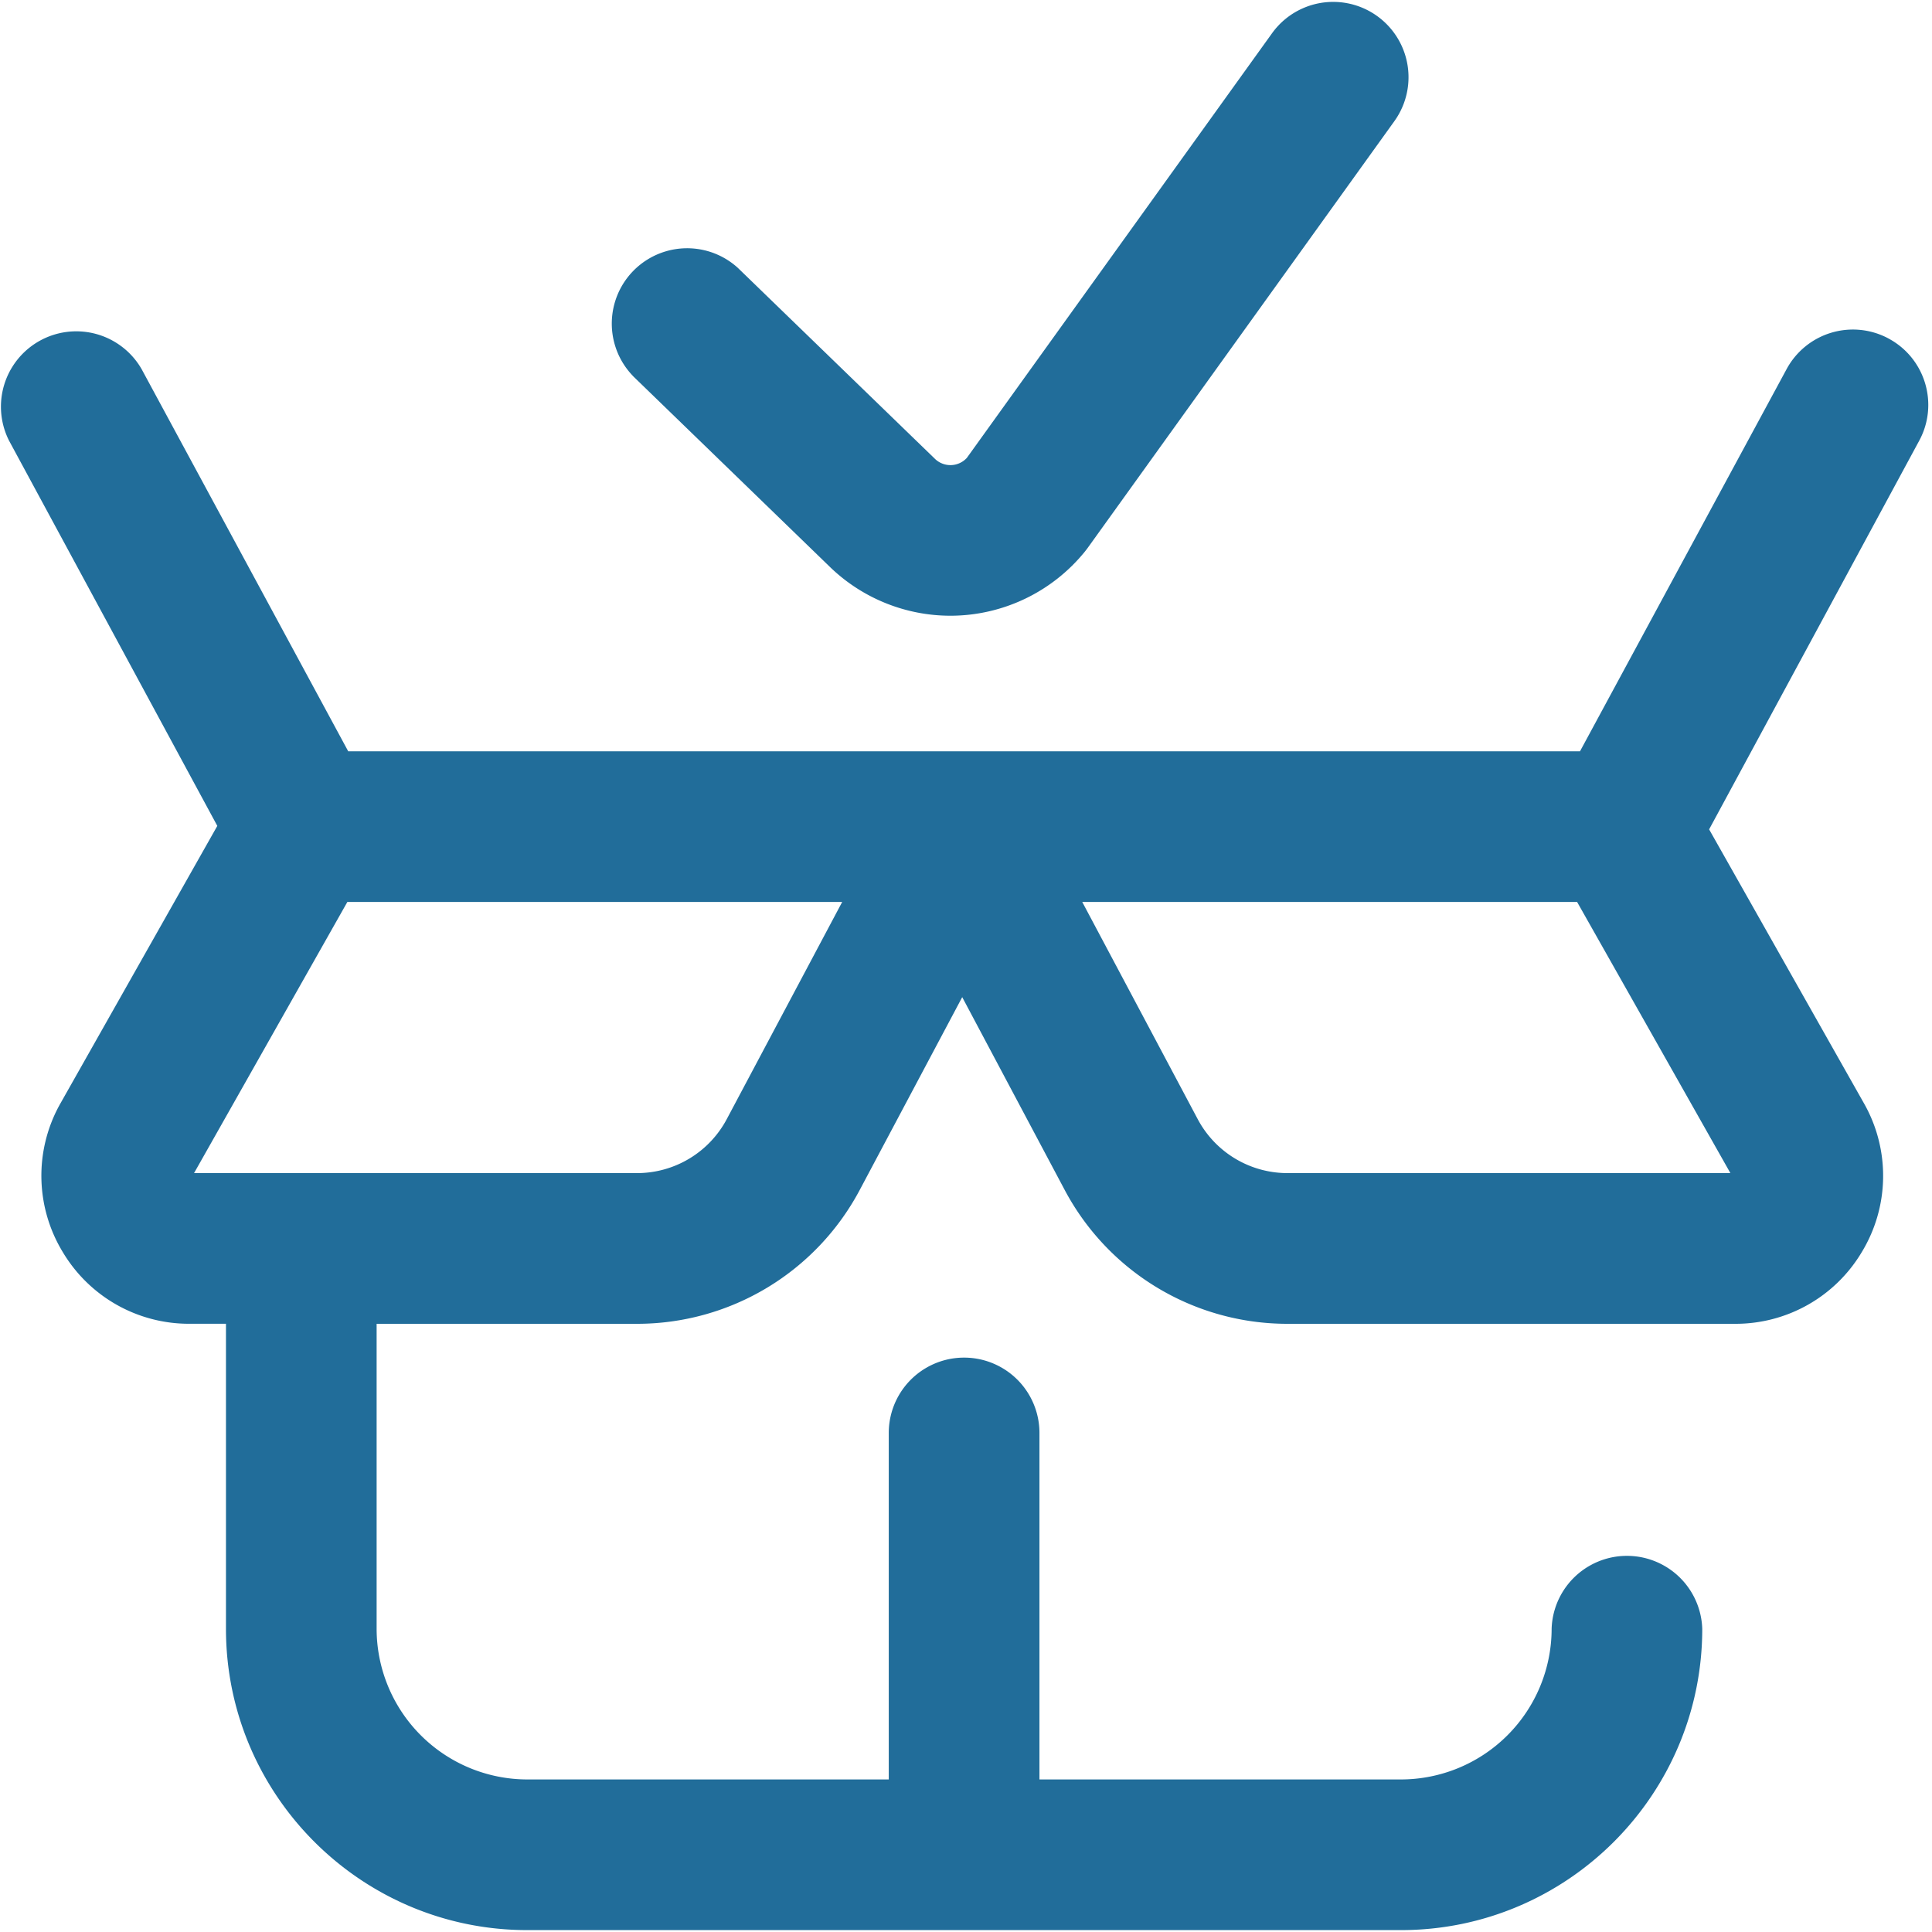 <svg height="50" viewBox="0 0 50 50" width="50" xmlns="http://www.w3.org/2000/svg" xmlns:xlink="http://www.w3.org/1999/xlink"><linearGradient id="a" x1="100%" x2="3.06%" y1="100%" y2="3.06%"><stop offset="0" stop-color="#216d9a"/><stop offset="1" stop-color="#216d9a"/></linearGradient><path d="m48.88 8.763a1.95 1.95 0 0 0 -2.642.788l-5.348 9.893h-31.878l-5.348-9.893a1.95 1.95 0 0 0 -3.43 1.853l5.39 9.97-4.077 7.212-.024.044a3.801 3.801 0 0 0 .1 3.771 3.8 3.8 0 0 0 3.283 1.858h.942v7.894c0 4.3 3.498 7.798 7.798 7.798h22.611c4.3 0 7.797-3.498 7.797-7.798a1.95 1.95 0 0 0 -3.898 0 3.903 3.903 0 0 1 -3.899 3.899h-9.356v-8.967a1.95 1.95 0 1 0 -3.9 0v8.967h-9.355a3.903 3.903 0 0 1 -3.899-3.899v-7.893h6.735a6.523 6.523 0 0 0 5.77-3.468l2.65-4.986 2.65 4.986a6.523 6.523 0 0 0 5.771 3.468h11.577a3.8 3.8 0 0 0 3.284-1.858 3.8 3.8 0 0 0 .074-3.815l-4.026-7.123 5.437-10.059c.512-.947.159-2.13-.788-2.641zm-30.07 20.197a2.63 2.63 0 0 1 -2.328 1.4h-11.46l3.968-7.018h12.806zm14.513 1.4c-.977 0-1.87-.537-2.328-1.4l-2.987-5.618h12.807l3.967 7.017h-11.459zm-16.94-20.628a1.95 1.95 0 0 1 2.712-2.8l5.11 4.951a.576.576 0 0 0 .817-.033l7.898-10.989a1.949 1.949 0 1 1 3.166 2.275l-7.941 11.05c-.022.029-.043.058-.066.086a4.485 4.485 0 0 1 -3.48 1.663 4.488 4.488 0 0 1 -3.097-1.24l-5.12-4.962z" fill="url(#a)"/></svg>